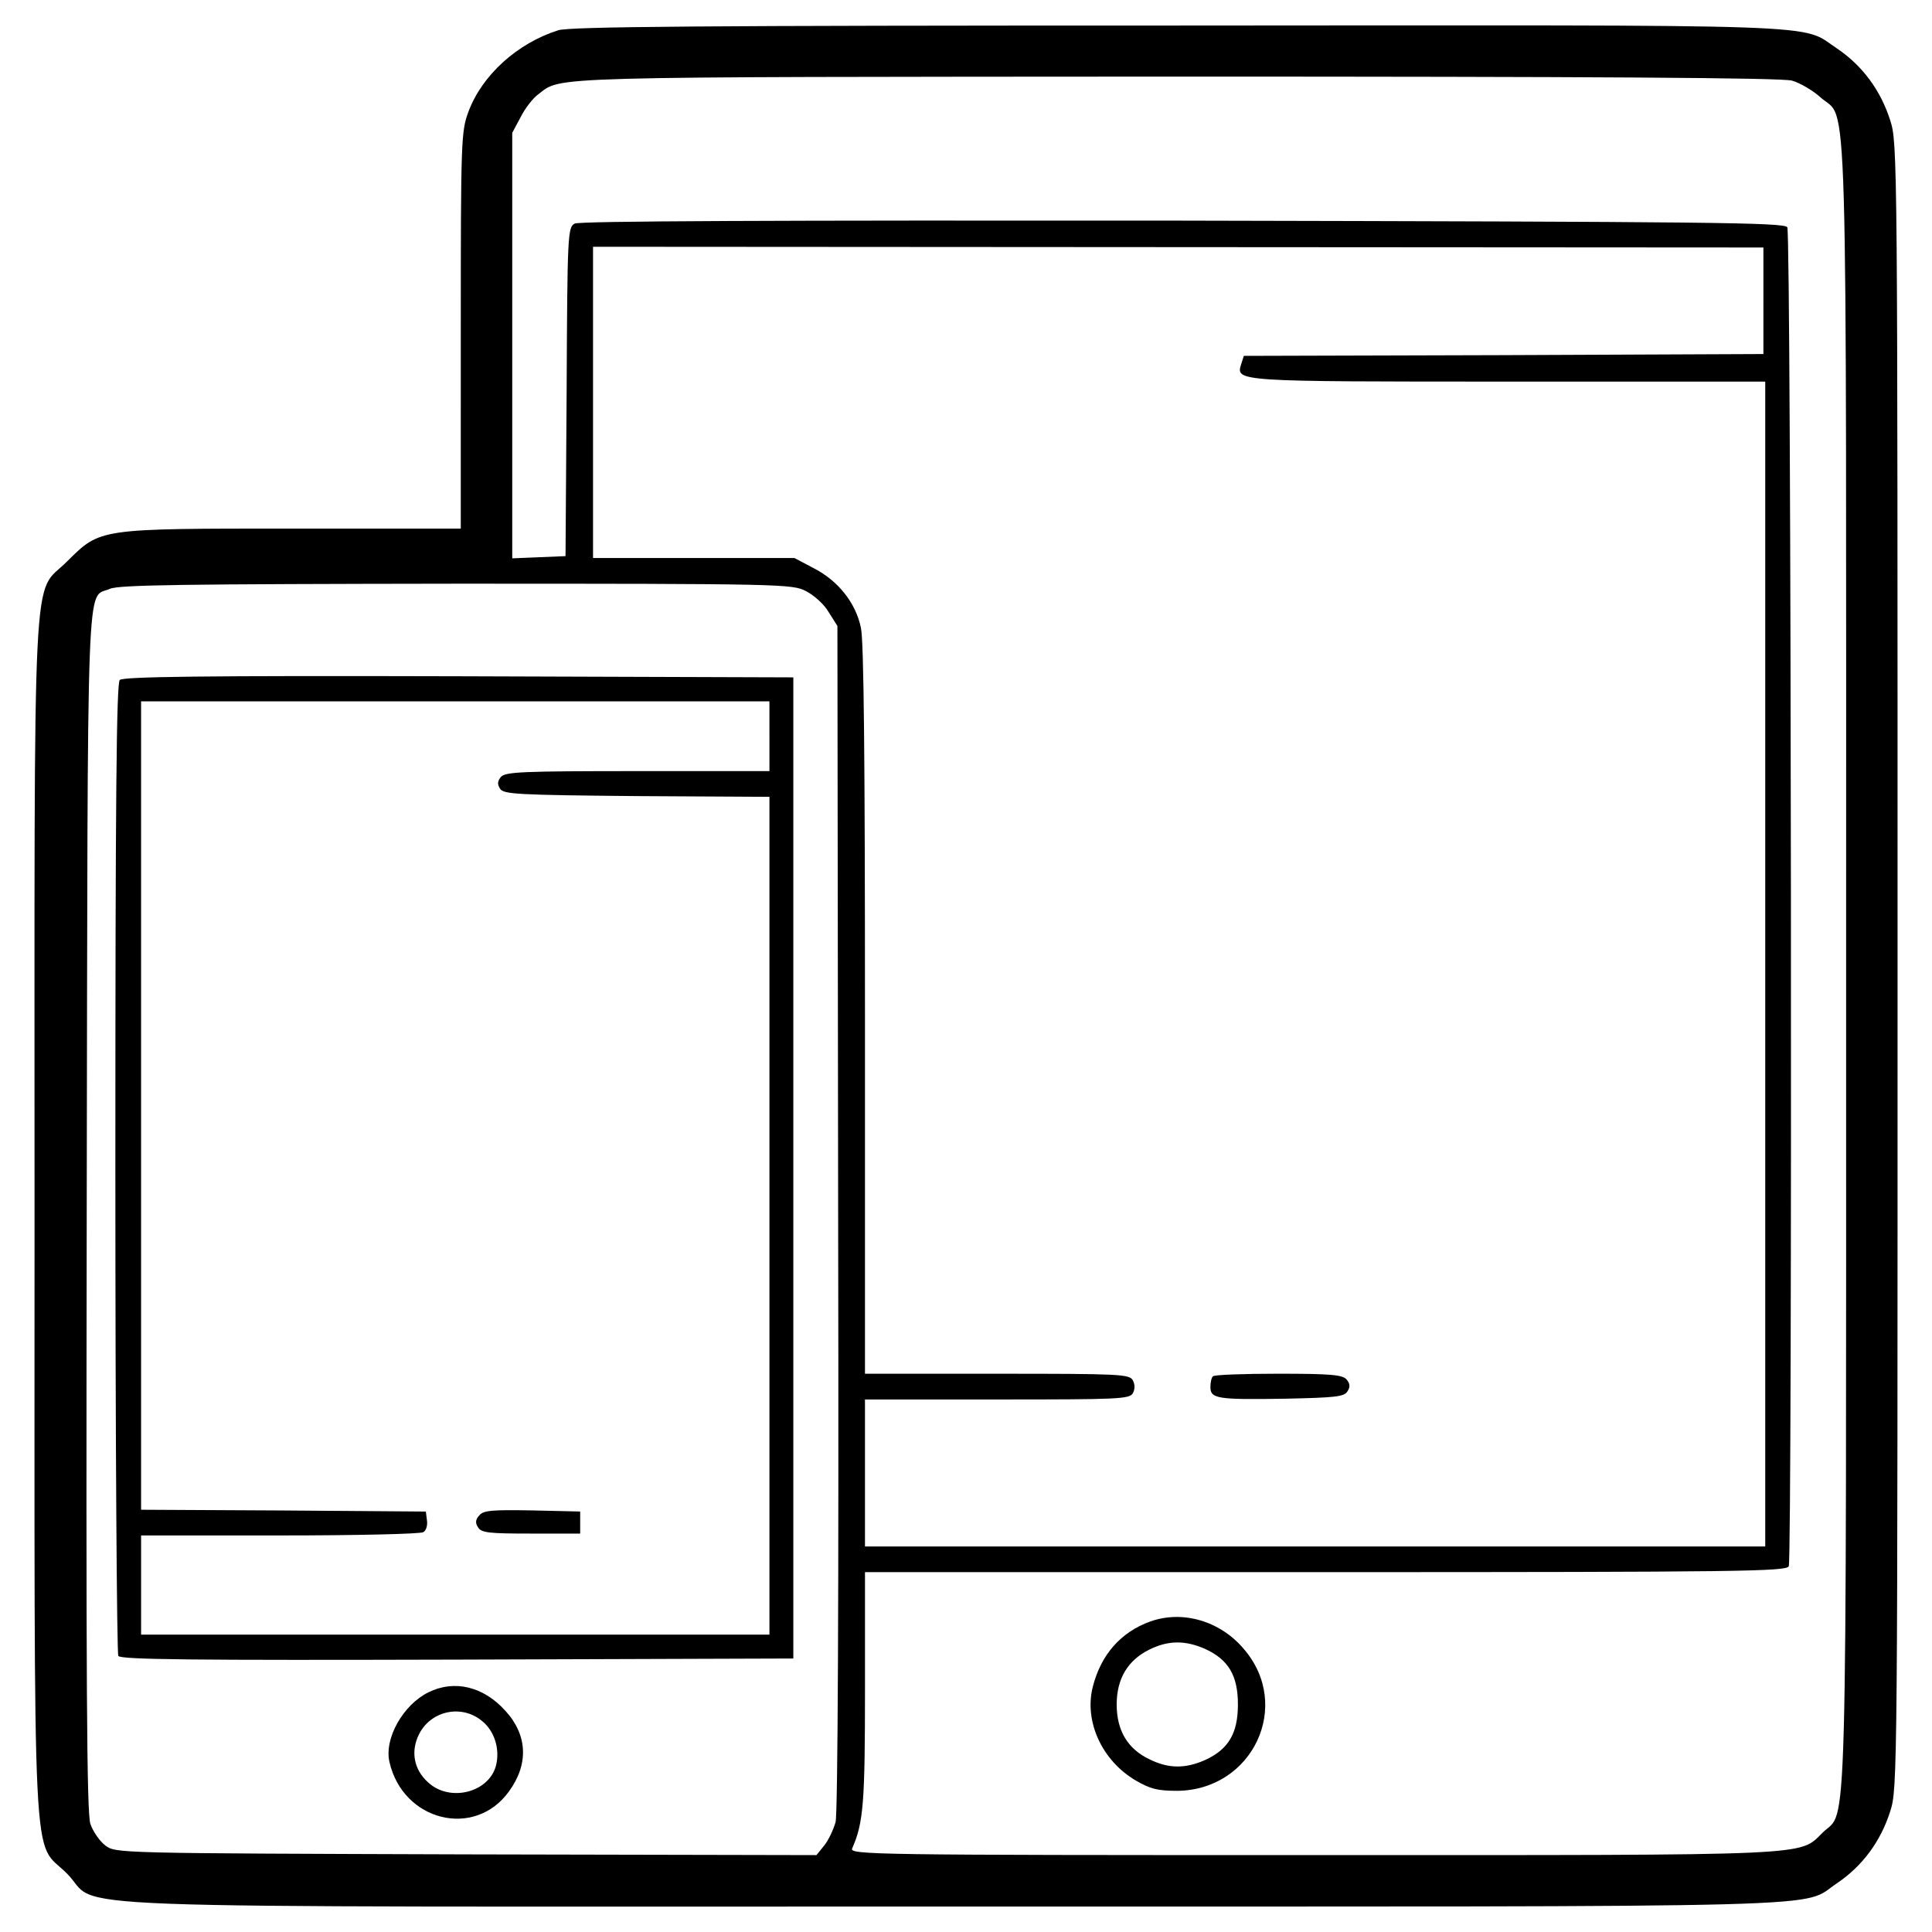<?xml version="1.0" encoding="UTF-8"?>
<!-- Uploaded to: ICON Repo, www.iconrepo.com, Generator: ICON Repo Mixer Tools -->
<svg fill="#000000" width="800px" height="800px" version="1.1" viewBox="144 144 512 512" xmlns="http://www.w3.org/2000/svg">
 <g>
  <path d="m291.92 152.03c-10.812 3.406-20.156 11.879-23.758 21.523-1.949 5.262-2.047 7.203-2.047 57.941l-0.004 52.586h-44.113c-52.098 0-51.316-0.098-60.18 8.664-9.445 9.543-8.664-6.43-8.664 173.92 0 180.15-0.781 164.47 8.57 173.82 9.738 9.738-15.094 8.766 234.88 8.766 242.57 0 224.07 0.488 234.3-6.231 6.621-4.481 11.492-11.004 14.02-18.988 1.949-6.035 1.949-8.664 1.949-224.07 0-215.4 0-218.04-1.949-224.07-2.527-7.984-7.402-14.508-14.02-18.988-10.125-6.723 2.141-6.231-174.8-6.137-126.6-0.004-161.07 0.285-164.19 1.258zm327 13.344c2.047 0.586 5.457 2.535 7.598 4.481 7.305 6.523 6.723-11.684 6.723 230.11 0 239.46 0.387 223.29-6.137 229.62-6.523 6.328-0.293 6.035-135.36 6.035-116.37 0-122.6-0.098-121.92-1.754 3.019-6.816 3.406-12.172 3.406-42.266v-30.969h122.11c110.43 0 122.11-0.195 122.7-1.559 0.973-2.629 0.68-353.3-0.387-354.85-0.781-1.266-19.863-1.461-160.19-1.754-108.77-0.098-159.9 0.098-161.16 0.781-1.848 0.973-1.949 2.629-2.141 44.602l-0.293 43.527-7.012 0.293-7.109 0.293v-112.77l2.242-4.188c1.168-2.336 3.309-5.062 4.676-6.035 6.328-4.769-0.586-4.574 169.34-4.676 109.36 0.004 160.38 0.297 162.91 1.074zm-7.598 58.328v14.121l-68.844 0.293-68.852 0.195-0.68 2.141c-1.461 4.676-1.949 4.676 70.891 4.676h67.969v308.7h-238.58v-38.953h35.055c32.039 0 35.055-0.098 35.934-1.656 0.586-1.074 0.586-2.336 0-3.41-0.875-1.652-3.406-1.754-35.934-1.754h-35.055v-96.402c0-65.93-0.293-97.863-1.074-101.28-1.367-6.621-6.035-12.465-12.465-15.773l-5.16-2.727h-53.367v-82.48l310.16 0.195zm-253.77 76.934c2.141 1.074 4.867 3.508 6.035 5.551l2.336 3.699 0.195 156.68c0.195 101.57-0.098 158.05-0.68 160.29-0.586 2.047-1.848 4.769-3.019 6.231l-2.047 2.535-92.801-0.195c-92.508-0.293-92.902-0.293-95.629-2.336-1.461-1.074-3.309-3.703-3.988-5.742-0.973-2.828-1.168-36.617-0.973-162.53 0.293-174.5-0.195-161.95 6.137-164.77 2.336-1.074 19.574-1.266 91.828-1.367 86.57 0 89.004 0.098 92.605 1.949z"/>
  <path d="m448.89 573.69c-7.891 2.82-13.145 8.863-15.289 17.336-2.336 9.152 2.434 19.574 11.395 24.832 3.894 2.242 5.742 2.727 11.004 2.727 19.961-0.195 30.578-22.59 17.625-37.59-6.234-7.406-16.164-10.328-24.734-7.305zm14.508 7.305c6.137 2.82 8.664 7.012 8.664 14.707 0 7.691-2.527 11.879-8.664 14.707-5.262 2.336-9.738 2.336-14.801-0.191-5.742-2.727-8.664-7.598-8.664-14.508 0-6.816 2.922-11.684 8.57-14.508 5.055-2.543 9.637-2.543 14.895-0.207z"/>
  <path d="m465.45 508.73c-0.387 0.293-0.68 1.656-0.68 2.828 0 3.113 1.754 3.41 19.863 3.113 13.145-0.293 15.582-0.488 16.453-1.949 0.781-1.168 0.68-2.047-0.195-3.113-1.074-1.266-3.988-1.559-18.113-1.559-9.152-0.004-17.035 0.289-17.328 0.68z"/>
  <path d="m175.74 324.2c-0.875 0.875-1.168 30.578-1.168 129.22 0 70.504 0.387 128.73 0.781 129.42 0.68 0.973 19.281 1.168 89.883 0.973l89.004-0.293v-260.01l-88.613-0.293c-68.168-0.184-89.012 0.105-89.887 0.98zm172.17 14.902v9.25h-34.961c-30.676 0-35.055 0.195-36.223 1.559-0.875 1.074-0.973 1.949-0.195 3.113 0.875 1.461 4.574 1.656 36.223 1.949l35.156 0.195v222.03h-166.52v-26.289h36.809c20.156 0 37.297-0.387 37.977-0.875 0.781-0.387 1.168-1.848 0.973-3.113l-0.293-2.336-37.684-0.293-37.785-0.195v-214.24h166.52v9.246z"/>
  <path d="m270.98 545.64c-0.973 1.074-1.074 1.949-0.293 3.117 0.875 1.461 2.922 1.656 14.02 1.656h13.047v-5.844l-12.758-0.293c-10.801-0.195-12.941-0.004-14.016 1.363z"/>
  <path d="m257.54 592.48c-6.723 3.309-11.785 12.27-10.324 18.5 3.602 15.68 22.59 20.355 31.648 7.789 5.262-7.203 4.969-14.898-0.875-21.328-5.844-6.519-13.539-8.367-20.449-4.961zm14.312 7.691c3.215 2.629 4.676 7.402 3.602 11.684-1.848 7.203-12.27 9.836-18.016 4.481-3.797-3.41-4.676-8.277-2.336-12.852 3.211-6.234 11.395-7.887 16.75-3.312z"/>
 </g>
</svg>